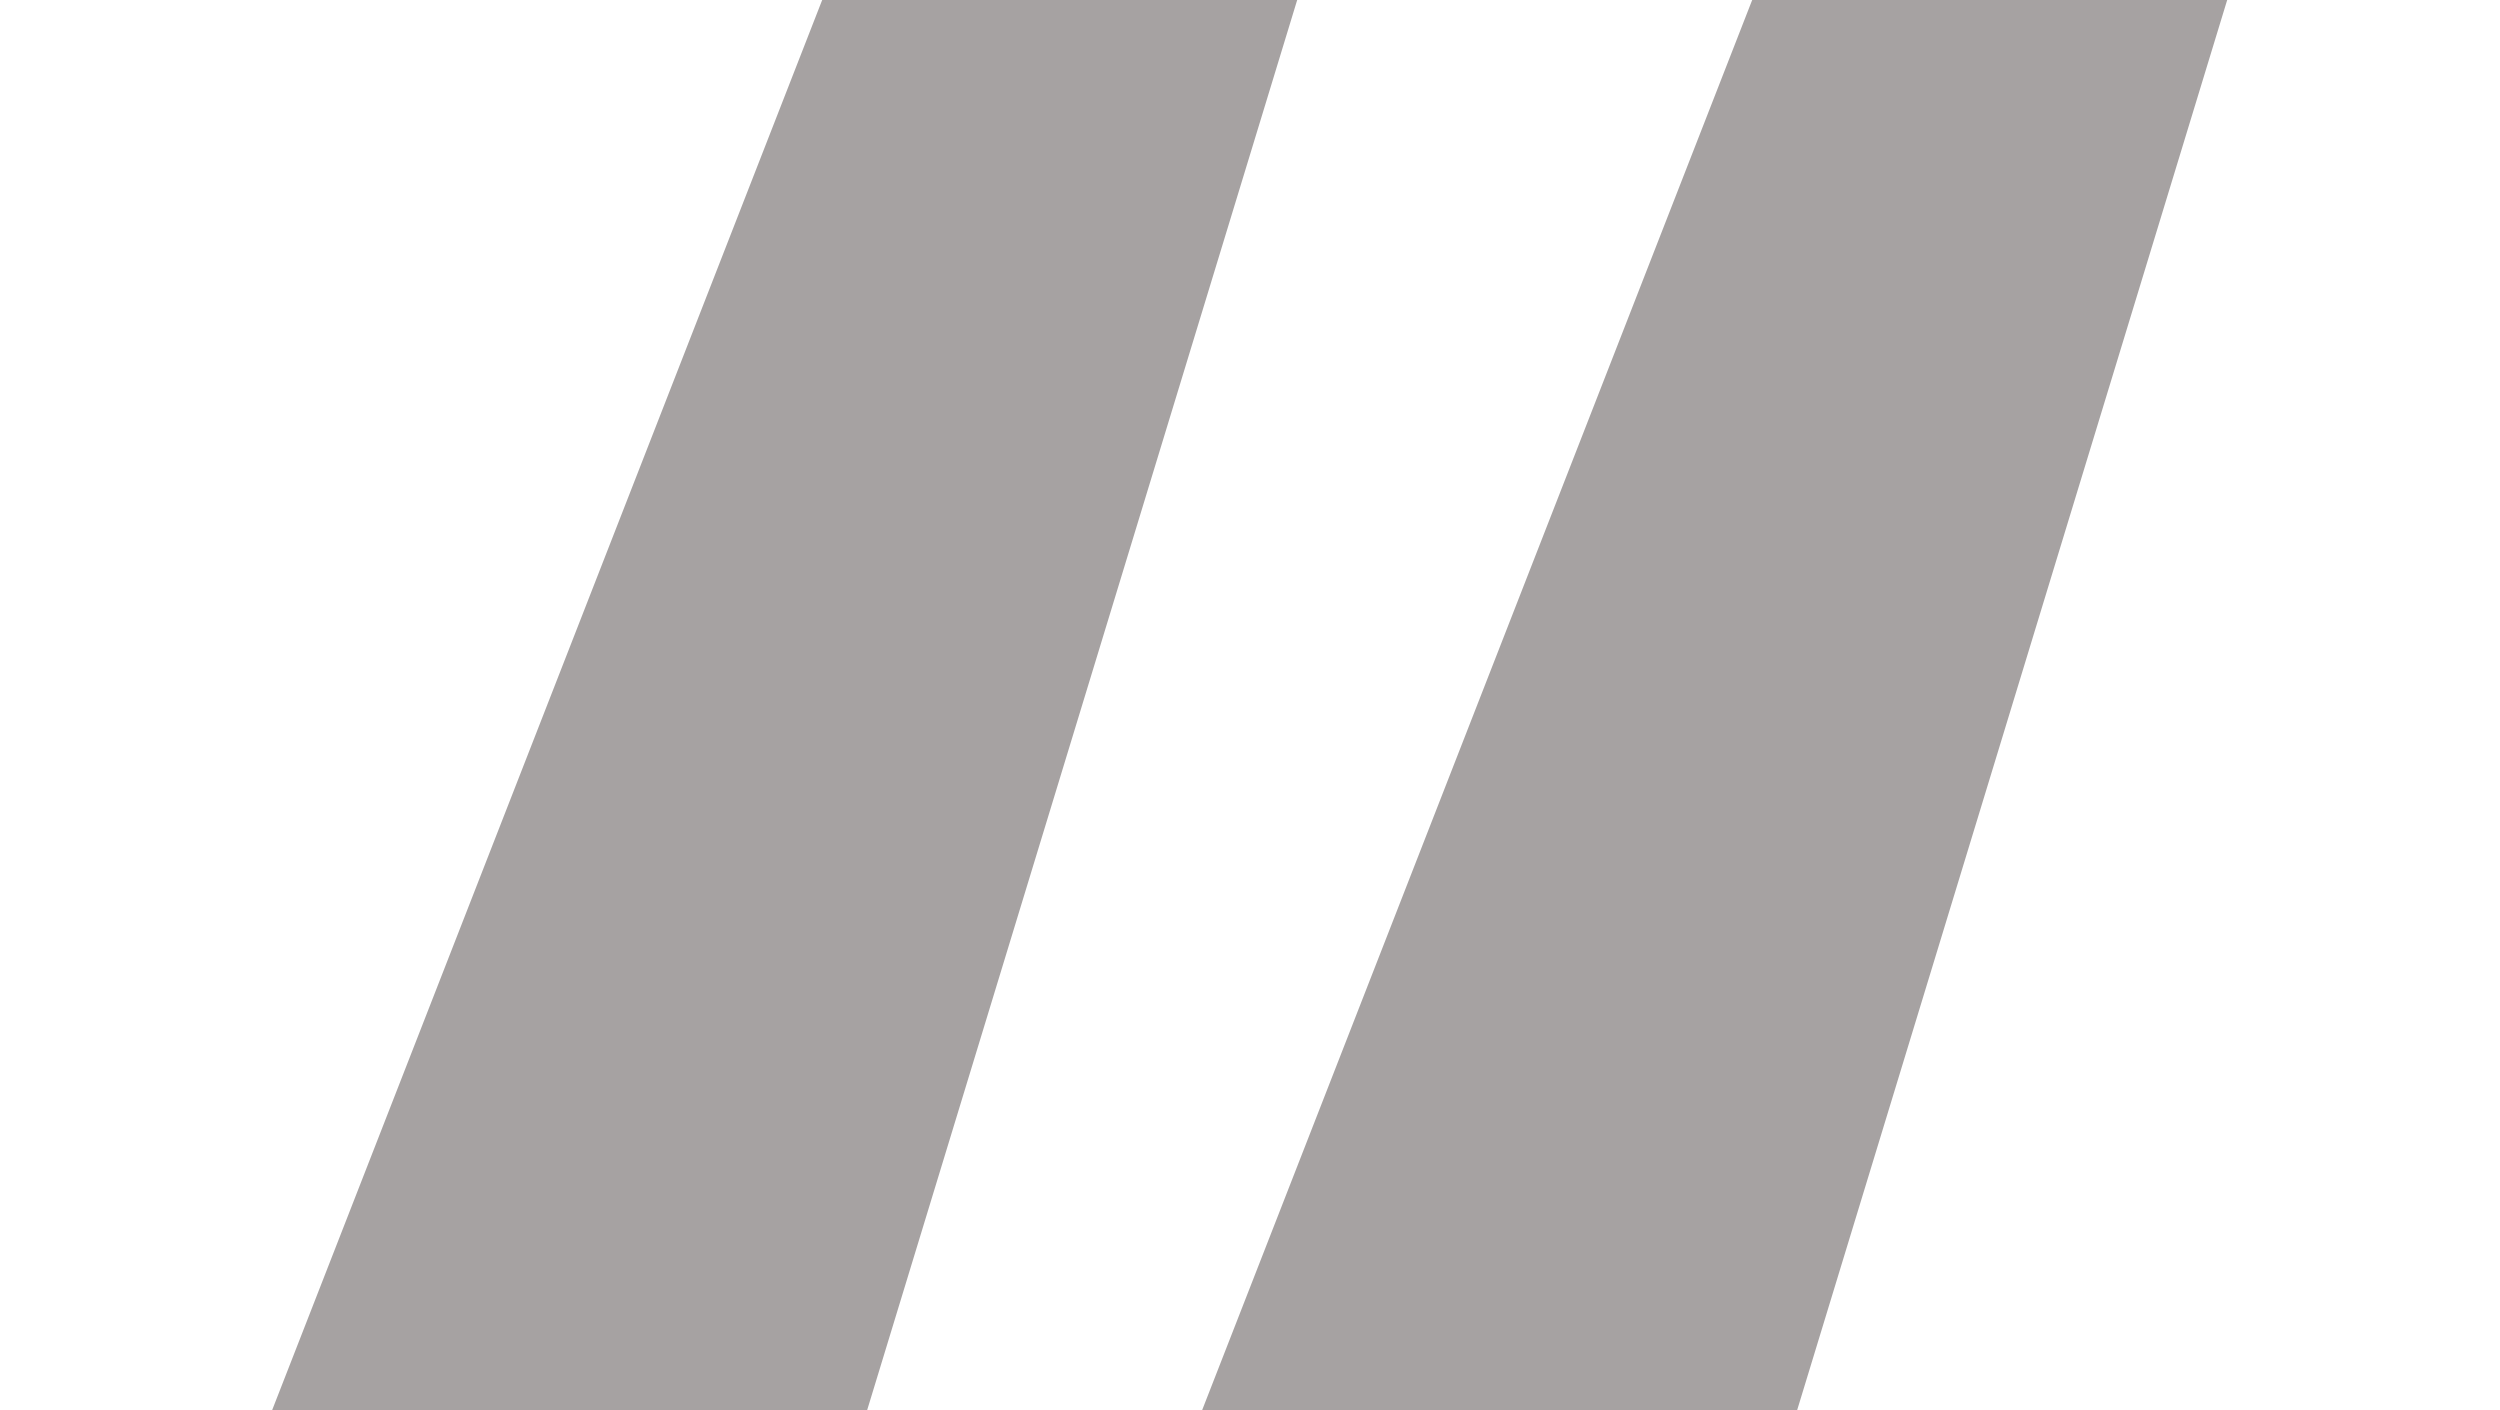 <svg  xmlns='http://www.w3.org/2000/svg'  fill='none' viewBox='0.73 0.4 18.77 13.54' width="24"><path  fill='#A6A2A2' d='M15.368 13.936H9.656L14.936.4h4.56l-4.128 13.536Zm-8.928 0H.728L6.008.4h4.56L6.44 13.936Z'/></svg>
